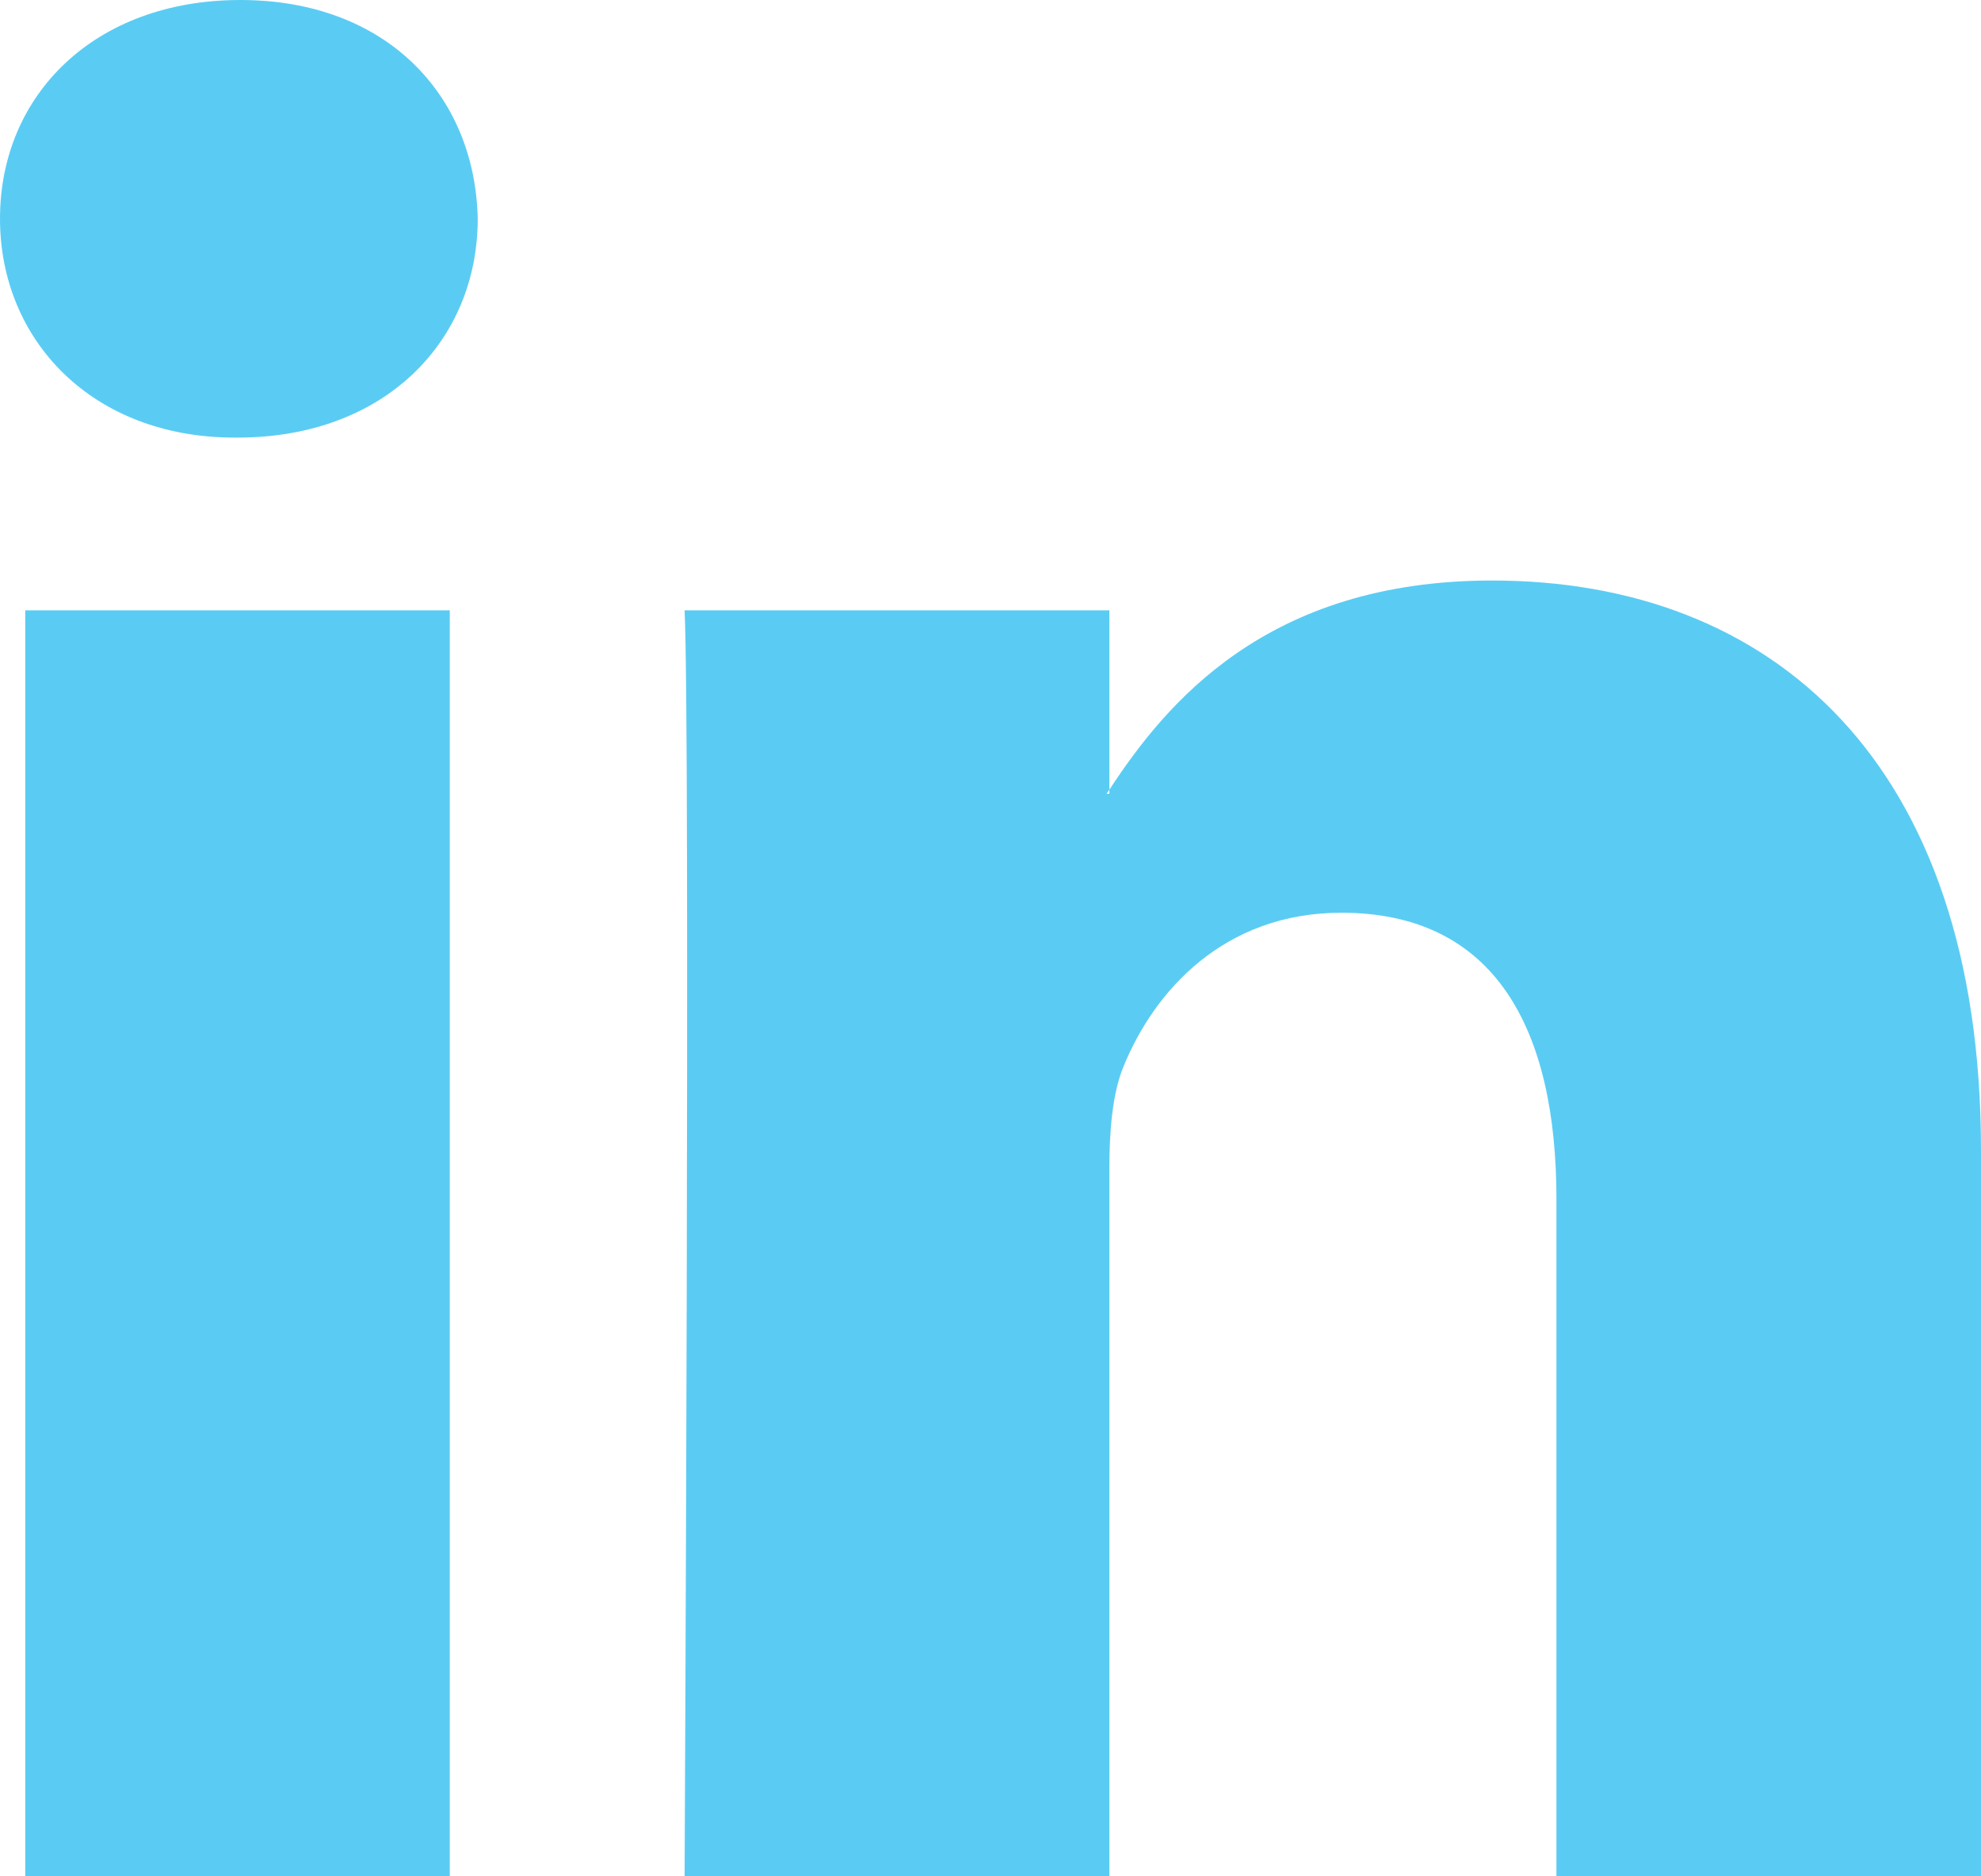 <?xml version="1.0" encoding="UTF-8"?>
<svg width="19px" height="18px" viewBox="0 0 19 18" version="1.1" xmlns="http://www.w3.org/2000/svg" xmlns:xlink="http://www.w3.org/1999/xlink">
    <title>LinkedIn</title>
    <g id="Page-1" stroke="none" stroke-width="1" fill="none" fill-rule="evenodd" opacity="0.8">
        <g id="Homepage" transform="translate(-111, -9739)" fill="#31BFF0" fill-rule="nonzero">
            <g id="Footer" transform="translate(-16, 9453)">
                <g id="Social" transform="translate(127, 286)">
                    <path d="M19,11.036 L19,18 L14.928,18 L14.928,11.502 C14.928,9.87 14.339,8.756 12.865,8.756 C11.739,8.756 11.07,9.507 10.775,10.233 C10.668,10.493 10.64,10.854 10.64,11.217 L10.64,18 L6.566,18 C6.566,18 6.621,6.995 6.566,5.855 L10.64,5.855 L10.64,7.576 C10.631,7.589 10.621,7.603 10.613,7.615 L10.64,7.615 L10.64,7.576 C11.181,6.75 12.147,5.569 14.311,5.569 C16.991,5.569 19,7.305 19,11.036 Z M2.305,0 C0.912,0 0,0.906 0,2.098 C0,3.264 0.885,4.198 2.251,4.198 L2.278,4.198 C3.699,4.198 4.582,3.264 4.582,2.098 C4.556,0.906 3.699,0 2.305,0 Z M0.242,18 L4.314,18 L4.314,5.855 L0.242,5.855 L0.242,18 Z" id="LinkedIn"></path>
                </g>
            </g>
        </g>
    </g>
</svg>